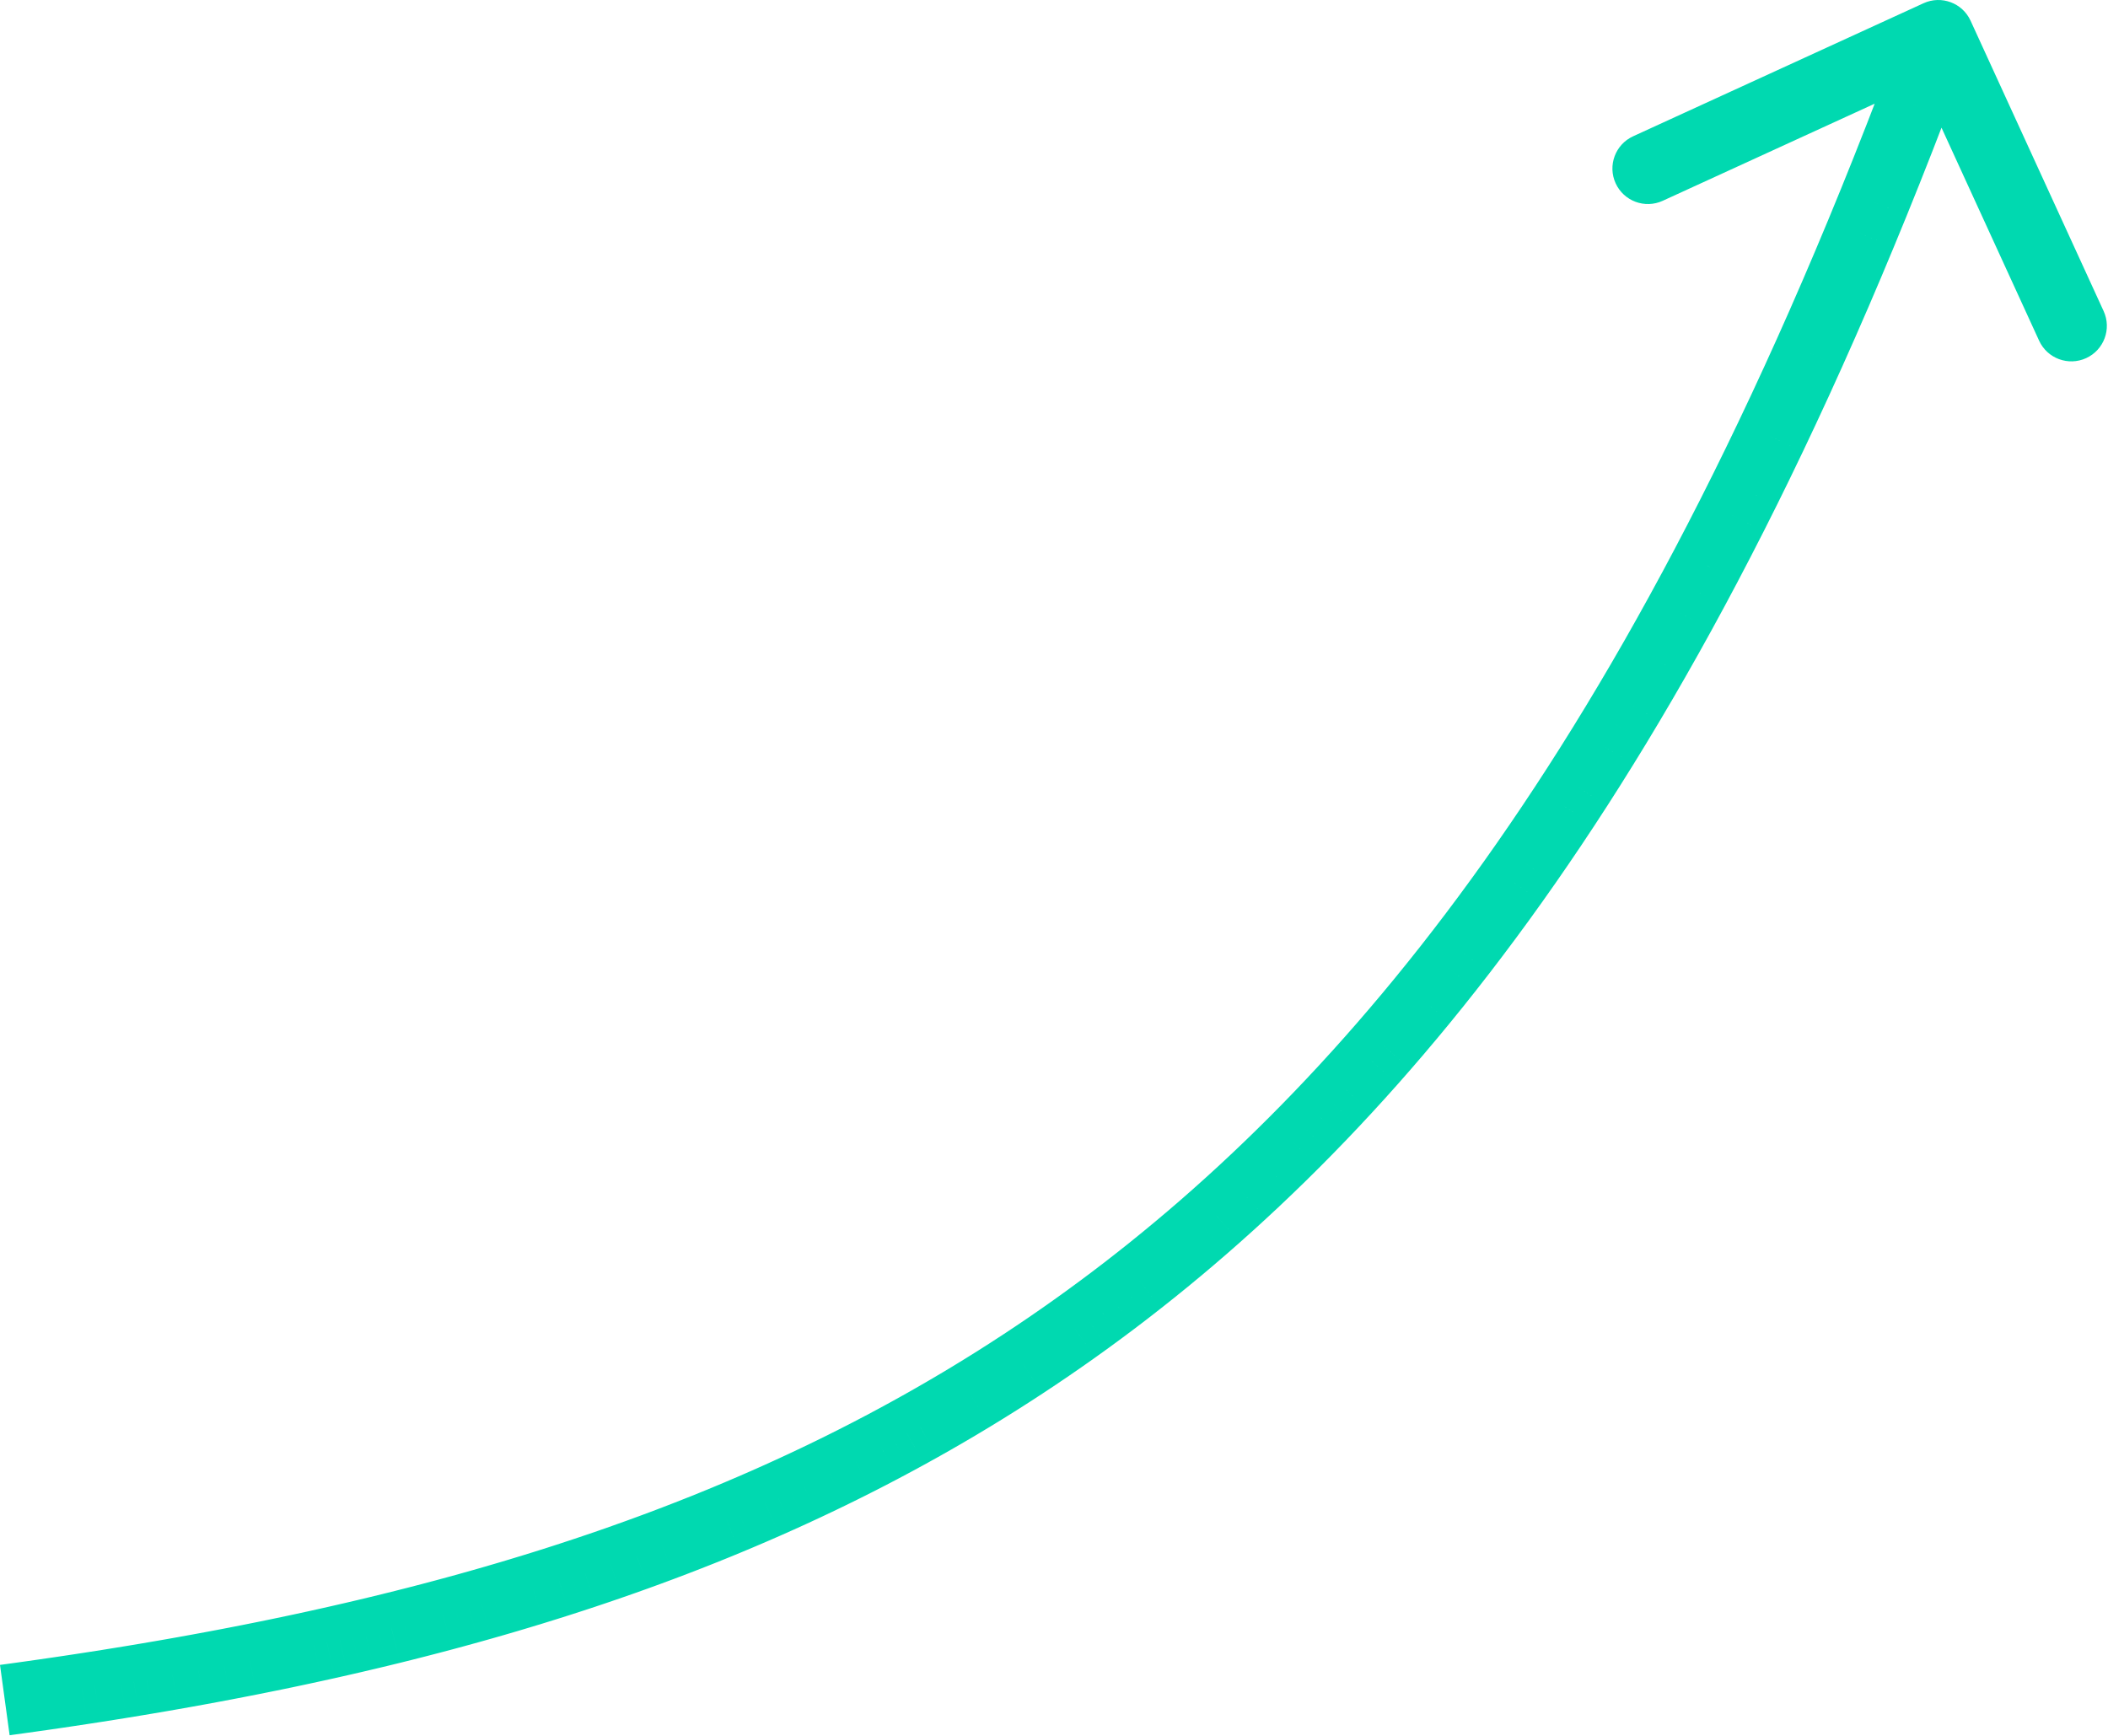 <?xml version="1.0" encoding="UTF-8"?> <svg xmlns="http://www.w3.org/2000/svg" viewBox="0 0 148.405 122.238" fill="none"><path d="M1.246 119.572L1.584 122.048L1.591 122.047L1.246 119.572ZM2.153 119.446L2.499 121.92L2.505 121.919L2.153 119.446ZM3.061 119.317L3.413 121.791L3.42 121.79L3.061 119.317ZM3.968 119.185L4.327 121.658L4.334 121.657L3.968 119.185ZM4.876 119.051L5.242 121.522L5.249 121.521L4.876 119.051ZM5.783 118.913L6.156 121.384L6.164 121.383L5.783 118.913ZM6.691 118.774L7.071 121.243L7.079 121.242L6.691 118.774ZM7.598 118.631L7.986 121.099L7.994 121.098L7.598 118.631ZM8.506 118.485L8.901 120.953L8.909 120.951L8.506 118.485ZM9.413 118.337L9.817 120.803L9.825 120.801L9.413 118.337ZM10.321 118.185L10.732 120.65L10.74 120.648L10.321 118.185ZM11.228 118.031L11.648 120.494L11.656 120.493L11.228 118.031ZM12.136 117.873L12.563 120.335L12.572 120.333L12.136 117.873ZM13.043 117.712L13.479 120.173L13.488 120.171L13.043 117.712ZM13.95 117.548L14.395 120.007L14.404 120.005L13.95 117.548ZM14.858 117.381L15.311 119.838L15.32 119.836L14.858 117.381ZM15.765 117.21L16.228 119.665L16.237 119.664L15.765 117.21ZM16.673 117.036L17.144 119.489L17.153 119.487L16.673 117.036ZM17.58 116.858L18.061 119.31L18.07 119.308L17.58 116.858ZM18.488 116.676L18.978 119.126L18.987 119.124L18.488 116.676ZM19.395 116.491L19.895 118.94L19.904 118.938L19.395 116.491ZM20.303 116.303L20.812 118.749L20.822 118.747L20.303 116.303ZM21.21 116.11L21.729 118.554L21.739 118.552L21.21 116.11ZM22.118 115.913L22.646 118.355L22.657 118.353L22.118 115.913ZM23.025 115.713L23.564 118.153L23.575 118.15L23.025 115.713ZM23.933 115.508L24.482 117.946L24.493 117.943L23.933 115.508ZM24.84 115.3L25.4 117.735L25.411 117.732L24.84 115.3ZM25.748 115.087L26.318 117.519L26.329 117.517L25.748 115.087ZM26.655 114.87L27.237 117.3L27.248 117.297L26.655 114.87ZM27.562 114.648L28.155 117.076L28.167 117.073L27.562 114.648ZM28.47 114.422L29.074 116.847L29.085 116.844L28.47 114.422ZM29.377 114.191L29.993 116.613L30.004 116.61L29.377 114.191ZM30.285 113.956L30.912 116.375L30.924 116.372L30.285 113.956ZM31.192 113.716L31.831 116.132L31.843 116.129L31.192 113.716ZM32.1 113.471L32.751 115.884L32.763 115.88L32.1 113.471ZM33.007 113.221L33.671 115.631L33.683 115.627L33.007 113.221ZM33.915 112.967L34.59 115.372L34.603 115.369L33.915 112.967ZM34.822 112.707L35.51 115.109L35.523 115.105L34.822 112.707ZM35.73 112.441L36.431 114.84L36.444 114.836L35.73 112.441ZM36.637 112.171L37.351 114.565L37.364 114.561L36.637 112.171ZM37.545 111.895L38.272 114.285L38.285 114.281L37.545 111.895ZM38.452 111.613L39.193 113.999L39.2 113.997L39.206 113.995L38.452 111.613ZM39.36 111.326L40.114 113.708L40.121 113.706L40.128 113.703L39.36 111.326ZM40.267 111.033L41.035 113.41L41.042 113.408L41.049 113.406L40.267 111.033ZM41.174 110.734L41.957 113.107L41.964 113.104L41.971 113.102L41.174 110.734ZM42.082 110.429L42.878 112.797L42.885 112.794L42.893 112.792L42.082 110.429ZM42.99 110.117L43.8 112.481L43.808 112.478L43.815 112.475L42.99 110.117ZM43.897 109.8L44.722 112.158L44.73 112.155L44.737 112.153L43.897 109.8ZM44.804 109.476L45.645 111.829L45.652 111.826L45.66 111.823L44.804 109.476ZM45.712 109.145L46.567 111.493L46.575 111.49L46.582 111.487L45.712 109.145ZM46.619 108.808L47.49 111.15L47.497 111.147L47.505 111.144L46.619 108.808ZM47.527 108.464L48.413 110.8L48.42 110.797L48.428 110.794L47.527 108.464ZM48.434 108.113L49.336 110.443L49.344 110.44L49.351 110.437L48.434 108.113ZM49.342 107.755L50.259 110.079L50.267 110.076L50.275 110.073L49.342 107.755ZM50.249 107.389L51.182 109.707L51.19 109.704L51.198 109.701L50.249 107.389ZM51.157 107.017L52.106 109.328L52.114 109.325L52.122 109.321L51.157 107.017ZM52.064 106.637L53.03 108.941L53.038 108.938L53.046 108.934L52.064 106.637ZM52.972 106.249L53.954 108.546L53.962 108.543L53.97 108.539L52.972 106.249ZM53.879 105.853L54.878 108.143L54.886 108.14L54.895 108.136L53.879 105.853ZM54.787 105.449L55.802 107.732L55.811 107.728L55.819 107.725L54.787 105.449ZM55.694 105.037L56.727 107.313L56.735 107.309L56.744 107.305L55.694 105.037ZM56.601 104.617L57.651 106.885L57.66 106.881L57.669 106.877L56.601 104.617ZM57.509 104.189L58.576 106.448L58.585 106.444L58.594 106.44L57.509 104.189ZM58.416 103.751L59.501 106.002L59.51 105.998L59.519 105.994L58.416 103.751ZM59.324 103.305L60.426 105.548L60.435 105.543L60.444 105.539L59.324 103.305ZM60.231 102.85L61.352 105.083L61.361 105.079L61.37 105.074L60.231 102.85ZM61.139 102.386L62.277 104.61L62.286 104.605L62.295 104.601L61.139 102.386ZM62.046 101.912L63.203 104.127L63.212 104.122L63.221 104.117L62.046 101.912ZM62.954 101.429L64.128 103.634L64.138 103.629L64.147 103.624L62.954 101.429ZM63.861 100.936L65.054 103.131L65.063 103.126L65.073 103.121L63.861 100.936ZM64.769 100.432L65.98 102.618L65.989 102.613L65.999 102.608L64.769 100.432ZM65.676 99.919L66.906 102.094L66.916 102.089L66.925 102.084L65.676 99.919ZM66.584 99.396L67.832 101.56L67.842 101.555L67.851 101.549L66.584 99.396ZM67.491 98.862L68.759 101.015L68.768 101.009L68.777 101.004L67.491 98.862ZM68.399 98.317L69.685 100.459L69.695 100.453L69.704 100.447L68.399 98.317ZM69.306 97.761L70.611 99.891L70.621 99.885L70.63 99.879L69.306 97.761ZM70.213 97.193L71.538 99.312L71.547 99.306L71.557 99.3L70.213 97.193ZM71.121 96.615L72.464 98.722L72.474 98.715L72.483 98.709L71.121 96.615ZM72.029 96.024L73.391 98.119L73.401 98.113L73.41 98.106L72.029 96.024ZM72.936 95.422L74.318 97.504L74.327 97.498L74.337 97.491L72.936 95.422ZM73.843 94.808L75.244 96.877L75.254 96.87L75.263 96.864L73.843 94.808ZM74.751 94.181L76.171 96.237L76.181 96.23L76.19 96.224L74.751 94.181ZM75.658 93.542L77.098 95.584L77.107 95.577L77.117 95.57L75.658 93.542ZM76.566 92.889L78.024 94.918L78.034 94.911L78.044 94.904L76.566 92.889ZM77.473 92.224L78.951 94.238L78.961 94.231L78.97 94.224L77.473 92.224ZM78.381 91.545L79.878 93.545L79.887 93.538L79.897 93.531L78.381 91.545ZM79.288 90.852L80.804 92.838L80.814 92.83L80.823 92.823L79.288 90.852ZM80.196 90.145L81.731 92.116L81.741 92.109L81.75 92.101L80.196 90.145ZM81.103 89.424L82.657 91.38L82.667 91.373L82.676 91.365L81.103 89.424ZM82.011 88.688L83.584 90.629L83.594 90.622L83.603 90.614L82.011 88.688ZM82.918 87.938L84.51 89.863L84.52 89.856L84.529 89.848L82.918 87.938ZM83.825 87.172L85.437 89.082L85.446 89.074L85.455 89.066L83.825 87.172ZM84.733 86.391L86.363 88.285L86.372 88.277L86.382 88.269L84.733 86.391ZM85.641 85.594L87.289 87.472L87.299 87.464L87.308 87.455L85.641 85.594ZM86.548 84.781L88.215 86.642L88.224 86.634L88.234 86.626L86.548 84.781ZM87.455 83.952L89.141 85.796L89.15 85.788L89.159 85.779L87.455 83.952ZM88.363 83.106L90.067 84.934L90.076 84.925L90.085 84.916L88.363 83.106ZM89.27 82.243L90.992 84.053L91.001 84.045L91.01 84.036L89.27 82.243ZM90.178 81.362L91.918 83.155L91.927 83.146L91.936 83.138L90.178 81.362ZM91.085 80.464L92.843 82.239L92.852 82.231L92.861 82.222L91.085 80.464ZM91.993 79.547L93.768 81.305L93.777 81.296L93.786 81.287L91.993 79.547ZM92.9 78.612L94.693 80.352L94.702 80.343L94.711 80.334L92.9 78.612ZM93.808 77.658L95.618 79.38L95.627 79.371L95.635 79.362L93.808 77.658ZM94.715 76.685L96.543 78.388L96.551 78.379L96.56 78.37L94.715 76.685ZM95.623 75.692L97.467 77.377L97.476 77.368L97.484 77.359L95.623 75.692ZM96.53 74.679L98.391 76.346L98.399 76.337L98.408 76.327L96.53 74.679ZM97.438 73.645L99.315 75.294L99.323 75.284L99.331 75.275L97.438 73.645ZM98.345 72.591L100.239 74.221L100.247 74.211L100.255 74.202L98.345 72.591ZM99.252 71.515L101.162 73.126L101.17 73.117L101.178 73.108L99.252 71.515ZM100.16 70.418L102.086 72.01L102.093 72.001L102.101 71.991L100.16 70.418ZM101.067 69.298L103.009 70.872L103.016 70.862L103.024 70.853L101.067 69.298ZM101.975 68.156L103.931 69.711L103.939 69.701L103.946 69.691L101.975 68.156ZM102.882 66.991L104.854 68.526L104.861 68.517L104.869 68.507L102.882 66.991ZM103.79 65.802L105.776 67.318L105.783 67.309L105.79 67.299L103.79 65.802ZM104.697 64.589L106.698 66.086L106.705 66.077L106.712 66.067L104.697 64.589ZM105.605 63.352L107.62 64.83L107.627 64.82L107.634 64.811L105.605 63.352ZM106.512 62.09L108.541 63.548L108.548 63.539L108.555 63.529L106.512 62.09ZM107.42 60.802L109.462 62.241L109.469 62.232L109.476 62.222L107.42 60.802ZM108.327 59.488L110.383 60.908L110.39 60.899L110.396 60.889L108.327 59.488ZM109.235 58.148L111.304 59.549L111.31 59.539L111.316 59.53L109.235 58.148ZM110.142 56.781L112.224 58.162L112.23 58.152L112.237 58.143L110.142 56.781ZM111.05 55.385L113.144 56.748L113.15 56.738L113.157 56.729L111.05 55.385ZM111.957 53.962L114.064 55.305L114.07 55.296L114.076 55.286L111.957 53.962ZM112.864 52.51L114.983 53.834L114.989 53.825L114.995 53.815L112.864 52.51ZM113.772 51.029L115.903 52.334L115.909 52.325L115.914 52.315L113.772 51.029ZM114.68 49.518L116.822 50.804L116.827 50.795L116.833 50.785L114.68 49.518ZM115.587 47.976L117.74 49.243L117.746 49.234L117.751 49.225L115.587 47.976ZM116.494 46.403L118.659 47.652L118.664 47.642L118.669 47.633L116.494 46.403ZM117.402 44.798L119.577 46.028L119.582 46.019L119.587 46.01L117.402 44.798ZM118.309 43.161L120.495 44.373L120.5 44.363L120.505 44.354L118.309 43.161ZM119.217 41.491L121.412 42.684L121.417 42.675L121.422 42.666L119.217 41.491ZM120.124 39.787L122.33 40.962L122.334 40.953L122.339 40.943L120.124 39.787ZM121.032 38.049L123.247 39.205L123.252 39.196L123.256 39.187L121.032 38.049ZM121.939 36.275L124.163 37.414L124.168 37.405L124.173 37.396L121.939 36.275ZM122.847 34.466L125.08 35.586L125.085 35.578L125.089 35.569L122.847 34.466ZM123.754 32.62L125.997 33.723L126.001 33.714L126.005 33.705L123.754 32.62ZM124.662 30.737L126.912 31.822L126.917 31.813L126.921 31.804L124.662 30.737ZM125.569 28.816L127.828 29.883L127.832 29.875L127.836 29.866L125.569 28.816ZM126.477 26.856L128.744 27.906L128.748 27.897L128.752 27.889L126.477 26.856ZM127.384 24.857L129.659 25.889L129.663 25.881L129.667 25.872L127.384 24.857ZM128.292 22.817L130.574 23.832L130.578 23.824L130.582 23.815L128.292 22.817ZM129.199 20.736L131.489 21.734L131.493 21.726L131.497 21.718L129.199 20.736ZM130.106 18.612L132.404 19.594L132.407 19.586L132.411 19.578L130.106 18.612ZM131.014 16.446L133.318 17.412L133.322 17.404L133.325 17.395L131.014 16.446ZM131.921 14.236L134.233 15.186L134.236 15.177L134.239 15.169L131.921 14.236ZM132.829 11.982L135.147 12.915L135.15 12.907L135.153 12.899L132.829 11.982ZM133.736 9.682L136.061 10.599L136.064 10.591L136.067 10.583L133.736 9.682ZM134.644 7.335L136.974 8.237L136.977 8.229L136.98 8.221L134.644 7.335ZM135.551 4.941L137.888 5.827L137.89 5.82L137.893 5.812L135.551 4.941ZM138.73 1.458C138.156 0.204 136.673 -0.347 135.418 0.228L114.974 9.595C113.719 10.17 113.168 11.653 113.743 12.907C114.318 14.162 115.801 14.713 117.056 14.138L135.228 5.812L143.554 23.984C144.129 25.239 145.612 25.79 146.867 25.215C148.121 24.64 148.672 23.157 148.097 21.903L138.73 1.458ZM0.677 122.172L1.584 122.048L0.908 117.097L0 117.221L0.677 122.172ZM1.591 122.047L2.499 121.92L1.808 116.971L0.901 117.098L1.591 122.047ZM2.505 121.919L3.413 121.791L2.709 116.843L1.801 116.972L2.505 121.919ZM3.42 121.79L4.327 121.658L3.609 116.712L2.702 116.844L3.42 121.79ZM4.334 121.657L5.242 121.522L4.51 116.579L3.602 116.713L4.334 121.657ZM5.249 121.521L6.156 121.384L5.41 116.443L4.503 116.58L5.249 121.521ZM6.164 121.383L7.071 121.243L6.31 116.304L5.403 116.444L6.164 121.383ZM7.079 121.242L7.986 121.099L7.21 116.163L6.303 116.305L7.079 121.242ZM7.994 121.098L8.901 120.953L8.11 116.018L7.202 116.164L7.994 121.098ZM8.909 120.951L9.817 120.803L9.01 115.871L8.102 116.019L8.909 120.951ZM9.825 120.801L10.732 120.65L9.909 115.721L9.002 115.872L9.825 120.801ZM10.74 120.648L11.648 120.494L10.808 115.567L9.901 115.722L10.74 120.648ZM11.656 120.493L12.563 120.335L11.708 115.411L10.8 115.569L11.656 120.493ZM12.572 120.333L13.479 120.173L12.607 115.252L11.699 115.413L12.572 120.333ZM13.488 120.171L14.395 120.007L13.506 115.089L12.598 115.253L13.488 120.171ZM14.404 120.005L15.311 119.838L14.405 114.923L13.497 115.091L14.404 120.005ZM15.32 119.836L16.228 119.665L15.303 114.754L14.396 114.925L15.32 119.836ZM16.237 119.664L17.144 119.489L16.202 114.582L15.294 114.756L16.237 119.664ZM17.153 119.487L18.061 119.31L17.1 114.406L16.192 114.583L17.153 119.487ZM18.07 119.308L18.978 119.126L17.998 114.226L17.091 114.407L18.07 119.308ZM18.987 119.124L19.895 118.94L18.896 114.043L17.989 114.228L18.987 119.124ZM19.904 118.938L20.812 118.749L19.794 113.856L18.886 114.045L19.904 118.938ZM20.822 118.747L21.729 118.554L20.691 113.666L19.784 113.858L20.822 118.747ZM21.739 118.552L22.646 118.355L21.589 113.471L20.681 113.668L21.739 118.552ZM22.657 118.353L23.564 118.153L22.486 113.273L21.579 113.474L22.657 118.353ZM23.575 118.15L24.482 117.946L23.383 113.071L22.476 113.275L23.575 118.15ZM24.493 117.943L25.4 117.735L24.28 112.864L23.373 113.073L24.493 117.943ZM25.411 117.732L26.318 117.519L25.177 112.654L24.269 112.867L25.411 117.732ZM26.329 117.517L27.237 117.3L26.074 112.439L25.166 112.657L26.329 117.517ZM27.248 117.297L28.155 117.076L26.97 112.221L26.062 112.442L27.248 117.297ZM28.167 117.073L29.074 116.847L27.866 111.998L26.959 112.223L28.167 117.073ZM29.085 116.844L29.993 116.613L28.762 111.77L27.854 112L29.085 116.844ZM30.004 116.61L30.912 116.375L29.658 111.538L28.75 111.773L30.004 116.61ZM30.924 116.372L31.831 116.132L30.553 111.3L29.646 111.541L30.924 116.372ZM31.843 116.129L32.751 115.884L31.449 111.059L30.542 111.304L31.843 116.129ZM32.763 115.88L33.671 115.63L32.344 110.813L31.437 111.062L32.763 115.88ZM33.683 115.627L34.59 115.372L33.239 110.561L32.332 110.816L33.683 115.627ZM34.603 115.369L35.51 115.109L34.134 110.305L33.227 110.565L34.603 115.369ZM35.523 115.105L36.431 114.84L35.029 110.043L34.121 110.308L35.523 115.105ZM36.444 114.836L37.351 114.565L35.923 109.776L35.016 110.047L36.444 114.836ZM37.364 114.561L38.272 114.285L36.817 109.504L35.91 109.78L37.364 114.561ZM38.285 114.281L39.193 113.999L37.711 109.227L36.804 109.508L38.285 114.281ZM39.206 113.995L40.114 113.708L38.605 108.944L37.698 109.231L39.206 113.995ZM40.128 113.703L41.035 113.41L39.499 108.655L38.592 108.948L40.128 113.703ZM41.049 113.406L41.957 113.107L40.392 108.36L39.485 108.659L41.049 113.406ZM41.971 113.102L42.878 112.797L41.286 108.06L40.378 108.365L41.971 113.102ZM42.893 112.792L43.8 112.481L42.179 107.754L41.271 108.065L42.893 112.792ZM43.815 112.475L44.722 112.158L43.072 107.441L42.164 107.759L43.815 112.475ZM44.737 112.153L45.645 111.829L43.964 107.122L43.057 107.446L44.737 112.153ZM45.66 111.823L46.567 111.493L44.857 106.797L43.949 107.128L45.66 111.823ZM46.582 111.487L47.49 111.15L45.749 106.466L44.842 106.803L46.582 111.487ZM47.505 111.144L48.413 110.8L46.641 106.128L45.734 106.472L47.505 111.144ZM48.428 110.794L49.336 110.443L47.533 105.782L46.625 106.134L48.428 110.794ZM49.351 110.437L50.259 110.079L48.425 105.43L47.517 105.789L49.351 110.437ZM50.275 110.073L51.182 109.707L49.316 105.072L48.409 105.437L50.275 110.073ZM51.198 109.701L52.106 109.328L50.207 104.706L49.3 105.078L51.198 109.701ZM52.122 109.321L53.03 108.941L51.099 104.332L50.191 104.712L52.122 109.321ZM53.046 108.934L53.954 108.546L51.99 103.951L51.082 104.339L53.046 108.934ZM53.97 108.539L54.878 108.143L52.88 103.563L51.973 103.958L53.97 108.539ZM54.895 108.136L55.802 107.732L53.771 103.166L52.864 103.57L54.895 108.136ZM55.819 107.725L56.727 107.313L54.661 102.762L53.754 103.174L55.819 107.725ZM56.744 107.305L57.651 106.885L55.552 102.35L54.644 102.77L56.744 107.305ZM57.669 106.877L58.576 106.448L56.442 101.929L55.534 102.358L57.669 106.877ZM58.594 106.44L59.501 106.002L57.332 101.5L56.424 101.938L58.594 106.44ZM59.519 105.994L60.426 105.548L58.222 101.063L57.314 101.509L59.519 105.994ZM60.444 105.539L61.352 105.083L59.111 100.617L58.204 101.072L60.444 105.539ZM61.37 105.074L62.277 104.61L60.001 100.161L59.093 100.626L61.37 105.074ZM62.295 104.601L63.203 104.127L60.89 99.697L59.982 100.171L62.295 104.601ZM63.221 104.117L64.128 103.634L61.779 99.223L60.872 99.707L63.221 104.117ZM64.147 103.624L65.054 103.131L62.668 98.74L61.761 99.233L64.147 103.624ZM65.073 103.121L65.98 102.618L63.557 98.247L62.65 98.75L65.073 103.121ZM65.999 102.608L66.906 102.094L64.446 97.744L63.539 98.258L65.999 102.608ZM66.925 102.084L67.832 101.56L65.335 97.231L64.427 97.755L66.925 102.084ZM67.851 101.549L68.759 101.015L66.224 96.708L65.316 97.242L67.851 101.549ZM68.777 101.004L69.685 100.459L67.112 96.175L66.205 96.72L68.777 101.004ZM69.704 100.447L70.611 99.891L68.001 95.63L67.093 96.186L69.704 100.447ZM70.63 99.879L71.538 99.312L68.889 95.075L67.982 95.642L70.63 99.879ZM71.557 99.3L72.464 98.722L69.778 94.508L68.87 95.087L71.557 99.3ZM72.483 98.709L73.391 98.119L70.666 93.93L69.758 94.52L72.483 98.709ZM73.41 98.106L74.318 97.504L71.554 93.34L70.647 93.943L73.41 98.106ZM74.337 97.491L75.244 96.877L72.443 92.739L71.535 93.353L74.337 97.491ZM75.263 96.864L76.171 96.237L73.331 92.125L72.423 92.752L75.263 96.864ZM76.19 96.224L77.098 95.584L74.219 91.499L73.311 92.139L76.19 96.224ZM77.117 95.57L78.024 94.918L75.107 90.86L74.2 91.513L77.117 95.57ZM78.044 94.904L78.951 94.238L75.995 90.209L75.088 90.874L78.044 94.904ZM78.97 94.224L79.878 93.545L76.884 89.544L75.976 90.223L78.97 94.224ZM79.897 93.531L80.804 92.838L77.772 88.866L76.865 89.558L79.897 93.531ZM80.823 92.823L81.731 92.116L78.66 88.174L77.753 88.881L80.823 92.823ZM81.75 92.101L82.657 91.38L79.549 87.468L78.641 88.189L81.75 92.101ZM82.676 91.365L83.584 90.629L80.437 86.747L79.53 87.483L82.676 91.365ZM83.603 90.614L84.51 89.863L81.326 86.012L80.418 86.763L83.603 90.614ZM84.529 89.848L85.437 89.082L82.214 85.263L81.307 86.028L84.529 89.848ZM85.455 89.066L86.363 88.285L83.103 84.498L82.196 85.279L85.455 89.066ZM86.382 88.269L87.289 87.472L83.992 83.717L83.084 84.514L86.382 88.269ZM87.308 87.455L88.215 86.642L84.881 82.92L83.973 83.733L87.308 87.455ZM88.234 86.626L89.141 85.796L85.77 82.108L84.862 82.937L88.234 86.626ZM89.159 85.779L90.067 84.934L86.659 81.278L85.752 82.125L89.159 85.779ZM90.085 84.916L90.992 84.053L87.548 80.432L86.641 81.296L90.085 84.916ZM91.01 84.036L91.918 83.155L88.438 79.569L87.53 80.45L91.01 84.036ZM91.936 83.138L92.843 82.239L89.327 78.688L88.42 79.586L91.936 83.138ZM92.861 82.222L93.768 81.305L90.217 77.789L89.31 78.706L92.861 82.222ZM93.786 81.287L94.693 80.352L91.107 76.872L90.2 77.807L93.786 81.287ZM94.711 80.334L95.618 79.38L91.997 75.936L91.09 76.89L94.711 80.334ZM95.635 79.362L96.543 78.388L92.888 74.981L91.98 75.954L95.635 79.362ZM96.56 78.37L97.467 77.377L93.778 74.006L92.871 74.999L96.56 78.37ZM97.484 77.359L98.391 76.346L94.669 73.011L93.762 74.025L97.484 77.359ZM98.408 76.327L99.315 75.294L95.56 71.997L94.653 73.03L98.408 76.327ZM99.331 75.275L100.239 74.221L96.451 70.961L95.544 72.015L99.331 75.275ZM100.255 74.202L101.162 73.126L97.343 69.904L96.435 70.98L100.255 74.202ZM101.178 73.108L102.086 72.01L98.235 68.826L97.327 69.923L101.178 73.108ZM102.101 71.991L103.009 70.872L99.126 67.725L98.219 68.844L102.101 71.991ZM103.024 70.853L103.931 69.711L100.019 66.602L99.111 67.744L103.024 70.853ZM103.946 69.691L104.854 68.526L100.911 65.455L100.004 66.621L103.946 69.691ZM104.869 68.507L105.776 67.318L101.804 64.286L100.896 65.475L104.869 68.507ZM105.79 67.299L106.698 66.086L102.697 63.092L101.789 64.305L105.79 67.299ZM106.712 66.067L107.62 64.83L103.59 61.874L102.682 63.111L106.712 66.067ZM107.634 64.811L108.541 63.548L104.484 60.631L103.576 61.893L107.634 64.811ZM108.555 63.529L109.462 62.241L105.377 59.363L104.47 60.651L108.555 63.529ZM109.476 62.222L110.383 60.908L106.271 58.068L105.364 59.382L109.476 62.222ZM110.396 60.889L111.304 59.549L107.166 56.747L106.258 58.087L110.396 60.889ZM111.316 59.53L112.224 58.162L108.06 55.399L107.153 56.766L111.316 59.53ZM112.237 58.143L113.144 56.748L108.955 54.023L108.048 55.418L112.237 58.143ZM113.157 56.729L114.064 55.305L109.85 52.619L108.943 54.042L113.157 56.729ZM114.076 55.286L114.983 53.834L110.746 51.186L109.838 52.638L114.076 55.286ZM114.995 53.815L115.903 52.334L111.641 49.724L110.734 51.205L114.995 53.815ZM115.914 52.315L116.822 50.804L112.537 48.231L111.63 49.742L115.914 52.315ZM116.833 50.785L117.74 49.243L113.434 46.708L112.526 48.25L116.833 50.785ZM117.751 49.225L118.659 47.652L114.33 45.154L113.423 46.727L117.751 49.225ZM118.669 47.633L119.577 46.028L115.227 43.568L114.32 45.173L118.669 47.633ZM119.587 46.01L120.495 44.373L116.124 41.95L115.216 43.587L119.587 46.01ZM120.505 44.354L121.412 42.684L117.021 40.298L116.114 41.968L120.505 44.354ZM121.422 42.666L122.33 40.962L117.919 38.613L117.012 40.317L121.422 42.666ZM122.339 40.943L123.247 39.205L118.817 36.892L117.909 38.631L122.339 40.943ZM123.256 39.187L124.163 37.414L119.715 35.137L118.807 36.911L123.256 39.187ZM124.173 37.396L125.08 35.586L120.613 33.346L119.706 35.155L124.173 37.396ZM125.089 35.569L125.997 33.723L121.512 31.518L120.604 33.364L125.089 35.569ZM126.005 33.705L126.912 31.822L122.411 29.653L121.503 31.536L126.005 33.705ZM126.921 31.804L127.828 29.883L123.31 27.749L122.402 29.67L126.921 31.804ZM127.836 29.866L128.744 27.906L124.209 25.806L123.302 27.766L127.836 29.866ZM128.752 27.889L129.659 25.889L125.109 23.824L124.201 25.824L128.752 27.889ZM129.667 25.872L130.574 23.832L126.009 21.801L125.101 23.841L129.667 25.872ZM130.582 23.815L131.489 21.734L126.908 19.737L126.001 21.818L130.582 23.815ZM131.497 21.718L132.404 19.594L127.809 17.63L126.901 19.754L131.497 21.718ZM132.411 19.578L133.318 17.412L128.709 15.481L127.802 17.647L132.411 19.578ZM133.325 17.395L134.233 15.186L129.61 13.287L128.703 15.497L133.325 17.395ZM134.239 15.169L135.147 12.915L130.511 11.049L129.604 13.303L134.239 15.169ZM135.153 12.899L136.061 10.599L131.412 8.765L130.504 11.065L135.153 12.899ZM136.067 10.583L136.974 8.237L132.313 6.434L131.406 8.781L136.067 10.583ZM136.98 8.221L137.888 5.827L133.215 4.056L132.307 6.45L136.98 8.221ZM137.893 5.812L138.801 3.37L134.117 1.629L133.209 4.071L137.893 5.812Z" fill="#00D9B0"></path></svg> 